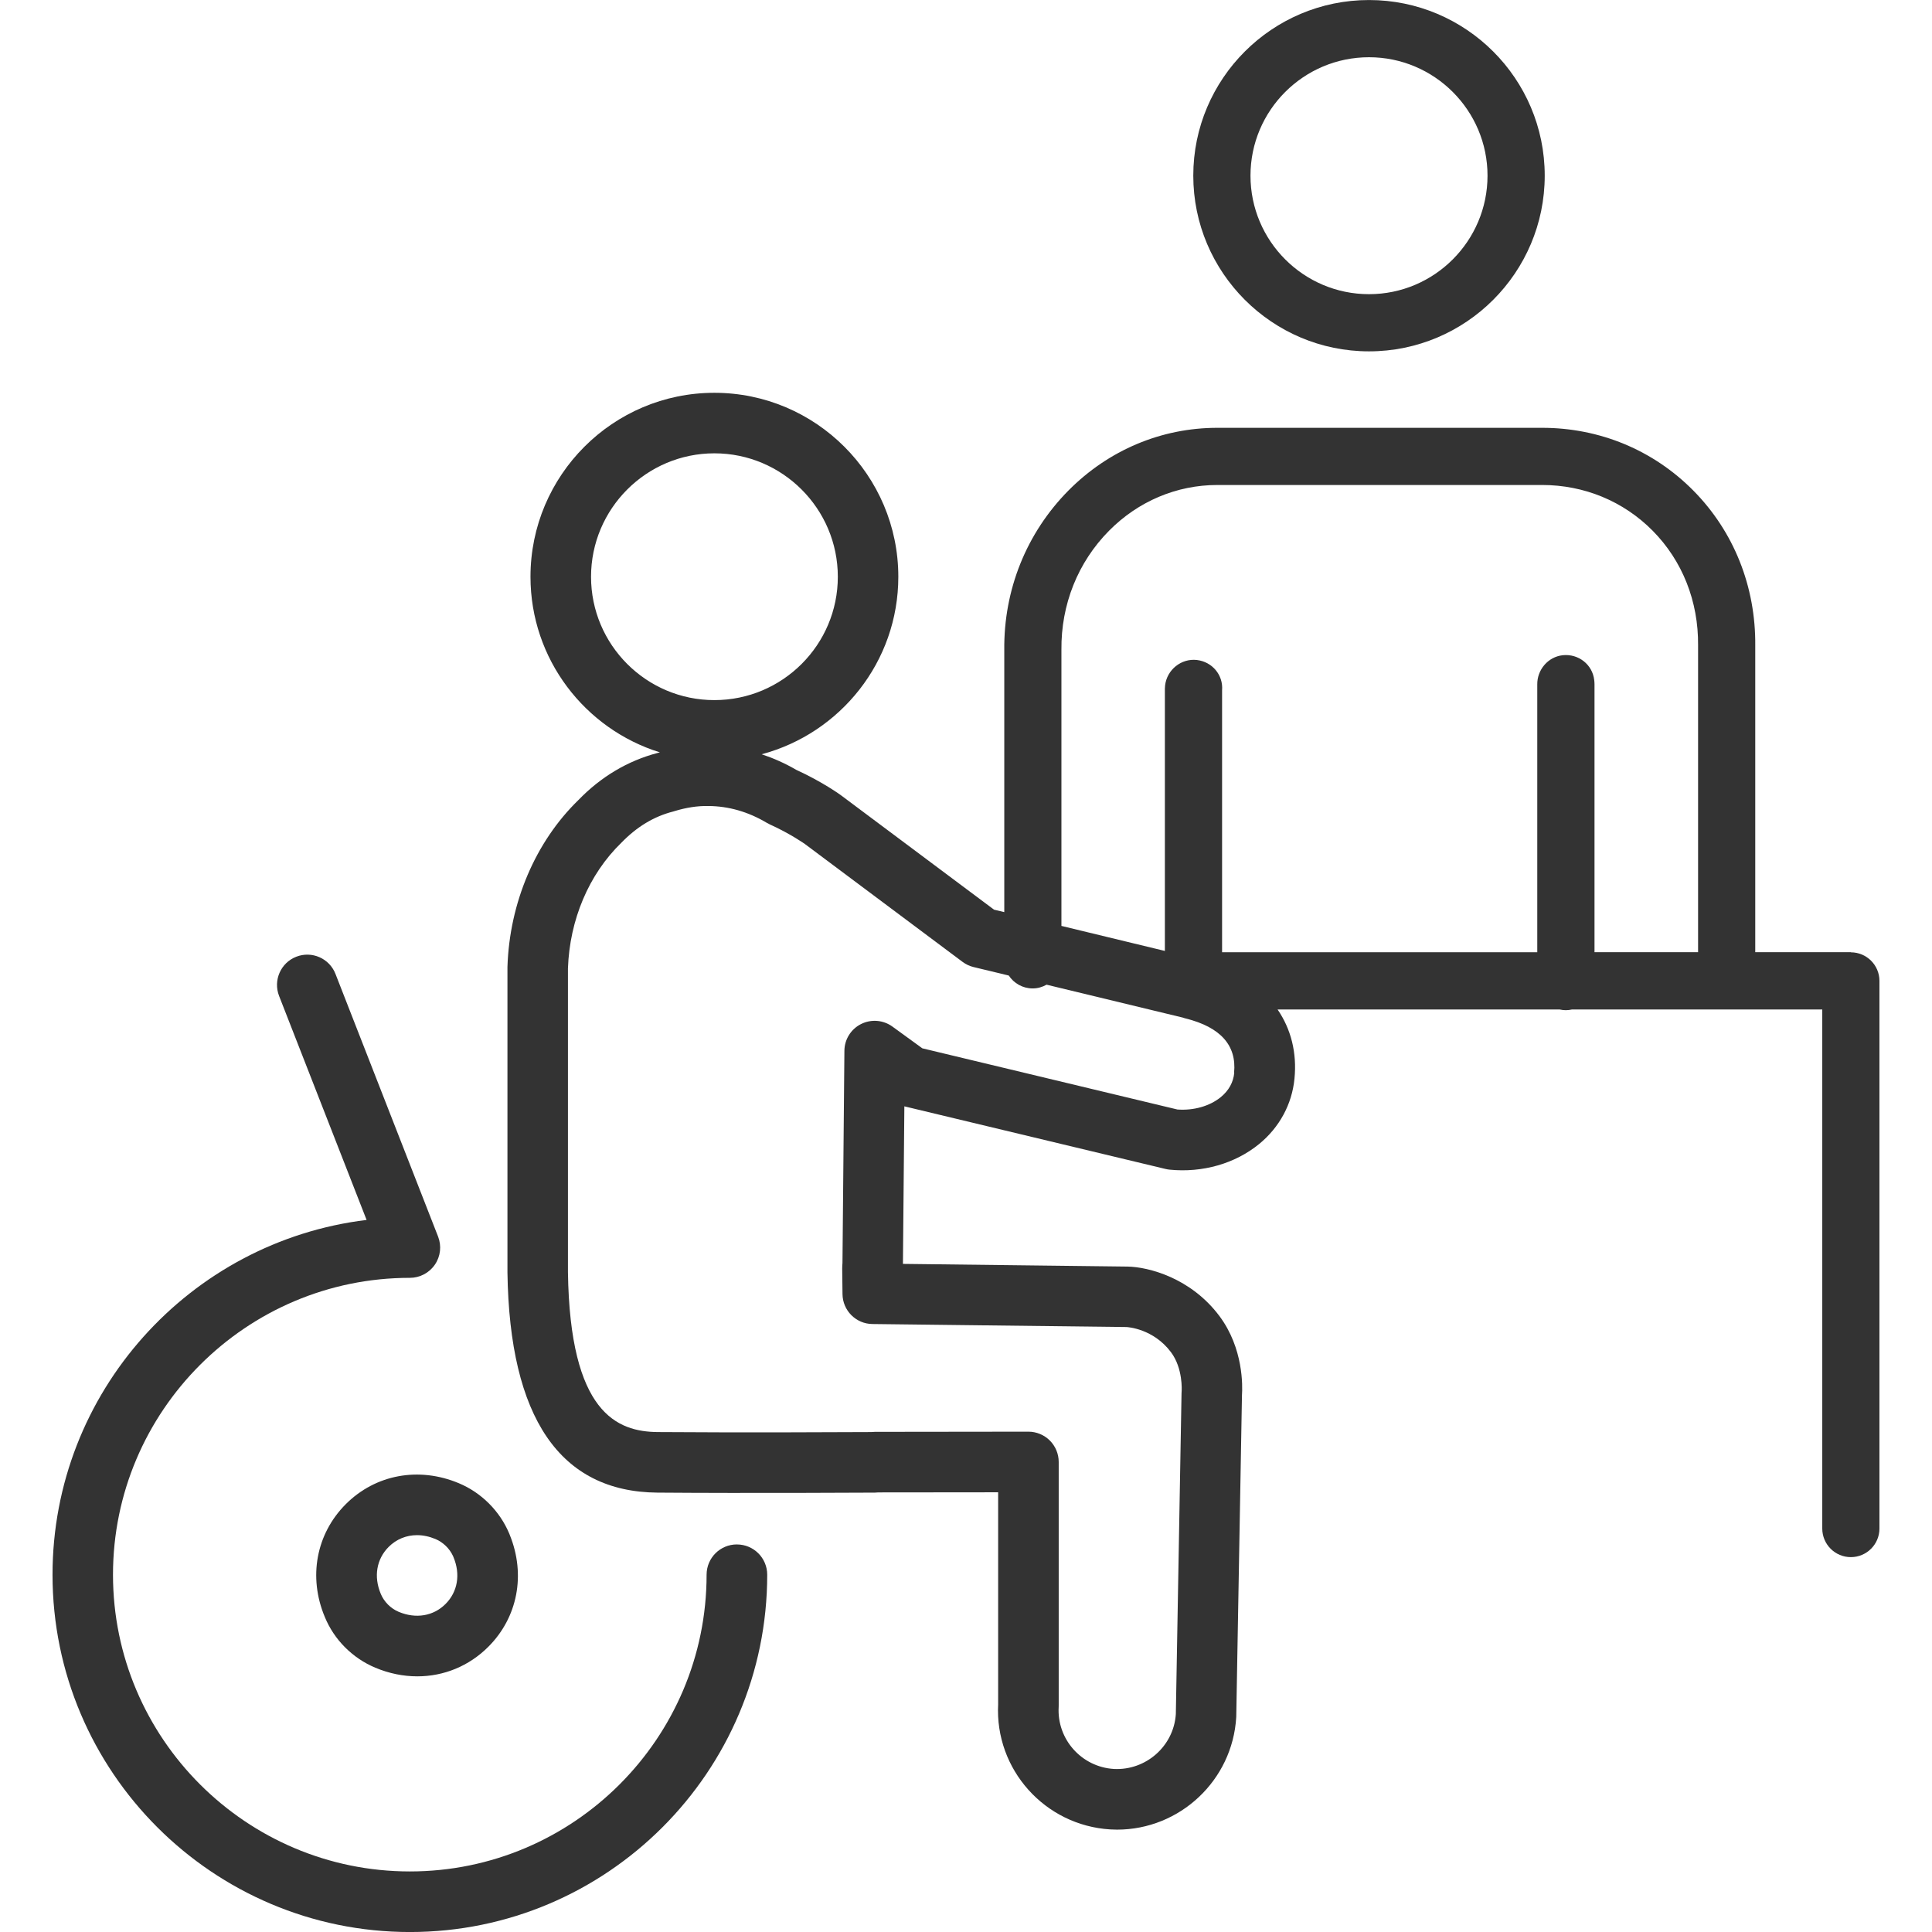 <!-- Generated by IcoMoon.io -->
<svg version="1.1" xmlns="http://www.w3.org/2000/svg" width="64" height="64" viewBox="0 0 64 64">
<path fill="#333" d="M45.35 11.639c3.21 0 5.821-2.611 5.821-5.821s-2.611-5.817-5.821-5.817-5.821 2.61-5.821 5.817 2.611 5.821 5.821 5.821zM45.35 1.896c2.164 0 3.926 1.76 3.926 3.923s-1.761 3.926-3.926 3.926-3.926-1.761-3.926-3.926 1.761-3.923 3.926-3.923z"></path>
<path fill="#333" d="M24.41 51.161c-0.554 0-1.003 0.449-1.003 1.003 0 5.42-4.41 9.83-9.83 9.83s-9.834-4.41-9.834-9.83 4.411-9.834 9.834-9.834c0.331 0 0.641-0.163 0.829-0.437s0.226-0.621 0.106-0.93l-3.399-8.701c-0.201-0.516-0.783-0.771-1.299-0.569-0.516 0.201-0.77 0.783-0.569 1.299l2.899 7.42c-5.854 0.71-10.404 5.71-10.404 11.753 0 6.527 5.311 11.836 11.839 11.836s11.836-5.31 11.836-11.836c0-0.554-0.449-1.003-1.003-1.003z"></path>
<path fill="#333" d="M11.456 49.826c-0.984 0.984-1.25 2.42-0.696 3.739 0.307 0.751 0.917 1.363 1.671 1.679 0.459 0.193 0.931 0.287 1.393 0.287 0.873 0 1.71-0.336 2.353-0.98 0.971-0.971 1.243-2.384 0.713-3.697-0.006-0.017-0.013-0.034-0.020-0.051-0.313-0.747-0.921-1.356-1.669-1.669-1.327-0.557-2.763-0.291-3.746 0.693zM14.427 50.983c0.251 0.106 0.466 0.314 0.58 0.563 0.004 0.011 0.009 0.023 0.014 0.034 0.239 0.57 0.141 1.15-0.261 1.553s-0.983 0.5-1.553 0.261c-0.264-0.111-0.484-0.331-0.594-0.597-0.239-0.57-0.141-1.15 0.261-1.553 0.257-0.257 0.587-0.39 0.94-0.39 0.2 0 0.407 0.043 0.613 0.129z"></path>
<path fill="#333" d="M61.316 31.543h-3.171v-10.151c0.019-1.96-0.71-3.787-2.054-5.144-1.326-1.339-3.103-2.076-5.004-2.076h-10.761c-1.856 0-3.607 0.739-4.934 2.079-1.391 1.407-2.147 3.289-2.124 5.29v8.674l-0.339-0.081-5.059-3.781c-0.024-0.019-0.61-0.446-1.493-0.851-0.371-0.216-0.754-0.386-1.146-0.516 2.603-0.693 4.527-3.063 4.527-5.88 0-3.36-2.734-6.094-6.094-6.094s-6.091 2.734-6.091 6.094c0 2.73 1.806 5.046 4.286 5.817-0.026 0.007-0.051 0.013-0.077 0.020-0.987 0.259-1.876 0.789-2.619 1.557-1.427 1.386-2.284 3.4-2.353 5.529 0 0.011 0 0.021 0 0.033v10.093c0.069 4.81 1.74 7.263 4.967 7.29 2.999 0.024 7.167 0 7.209 0 0.037 0 0.073-0.003 0.109-0.007l3.97-0.004v7.021c-0.113 2.159 1.546 4.016 3.716 4.147 0.076 0.004 0.15 0.007 0.224 0.007 2.076 0 3.824-1.629 3.947-3.726 0-0.013 0-0.027 0.001-0.040l0.189-10.627c0.020-0.289 0.054-1.551-0.749-2.623-0.947-1.264-2.35-1.623-3.036-1.636l-7.446-0.089c0-0.010 0-0.020 0-0.030l0.047-5.189 8.65 2.074c0.044 0.010 0.089 0.019 0.133 0.023 1.094 0.11 2.174-0.199 2.969-0.849 0.673-0.55 1.089-1.319 1.171-2.163 0.086-0.864-0.117-1.647-0.559-2.293h9.347c0.064 0.014 0.131 0.023 0.2 0.023s0.136-0.009 0.2-0.023h8.296v17.194c0 0.523 0.424 0.947 0.947 0.947s0.947-0.424 0.947-0.947v-18.141c0-0.523-0.424-0.947-0.947-0.947zM19.579 19.106c0-2.254 1.833-4.089 4.086-4.089s4.089 1.834 4.089 4.089-1.834 4.086-4.089 4.086-4.086-1.833-4.086-4.086zM40.887 35.534c-0.031 0.32-0.181 0.591-0.446 0.809-0.366 0.299-0.897 0.45-1.436 0.411l-8.451-2.027-0.991-0.72c-0.304-0.22-0.704-0.253-1.040-0.084s-0.549 0.511-0.551 0.887l-0.064 7.026c-0.004 0.056-0.009 0.113-0.009 0.183l0.010 0.85c0.006 0.544 0.446 0.986 0.99 0.991l8.416 0.1c0.036 0.001 0.89 0.051 1.476 0.834 0.403 0.539 0.353 1.279 0.353 1.279-0.003 0.026-0.004 0.051-0.004 0.076l-0.189 10.634c-0.071 1.063-0.991 1.87-2.051 1.816-1.073-0.064-1.894-0.987-1.83-2.056 0-0.020 0.001-0.040 0.001-0.060v-8.054c0-0.266-0.106-0.521-0.294-0.71-0.189-0.187-0.443-0.293-0.709-0.293v0l-5.089 0.006c-0.040 0-0.080 0.003-0.119 0.007-0.689 0.004-4.36 0.021-7.067 0-1.351-0.011-2.913-0.626-2.979-5.299v-10.061c0.056-1.609 0.691-3.116 1.767-4.16 0.517-0.533 1.080-0.873 1.721-1.037 0.014-0.004 0.029-0.007 0.043-0.013 0.38-0.116 0.754-0.176 1.12-0.169 0.67 0.004 1.321 0.191 1.934 0.556 0.031 0.019 0.064 0.036 0.097 0.051 0.704 0.319 1.174 0.657 1.174 0.657l5.217 3.9c0.109 0.081 0.233 0.14 0.364 0.171l1.166 0.281c0.17 0.257 0.46 0.427 0.791 0.427 0.169 0 0.324-0.047 0.461-0.124l4.513 1.090c0.034 0.013 0.069 0.023 0.103 0.031 1.149 0.289 1.684 0.891 1.596 1.794zM56.25 31.543h-3.43v-8.881c0-0.034-0.004-0.097-0.009-0.131-0.057-0.52-0.527-0.881-1.043-0.826-0.49 0.053-0.85 0.484-0.844 0.969v8.87h-10.441v-8.674c0.043-0.507-0.324-0.946-0.834-1.007-0.519-0.060-0.993 0.324-1.054 0.843-0.004 0.037-0.007 0.074-0.007 0.111v8.684l-3.427-0.829v-9.143c-0.016-1.501 0.544-2.903 1.577-3.947 0.967-0.977 2.241-1.516 3.587-1.516h10.761c1.393 0 2.691 0.537 3.659 1.513 0.986 0.996 1.52 2.341 1.506 3.801v10.16z"></path>
</svg>

